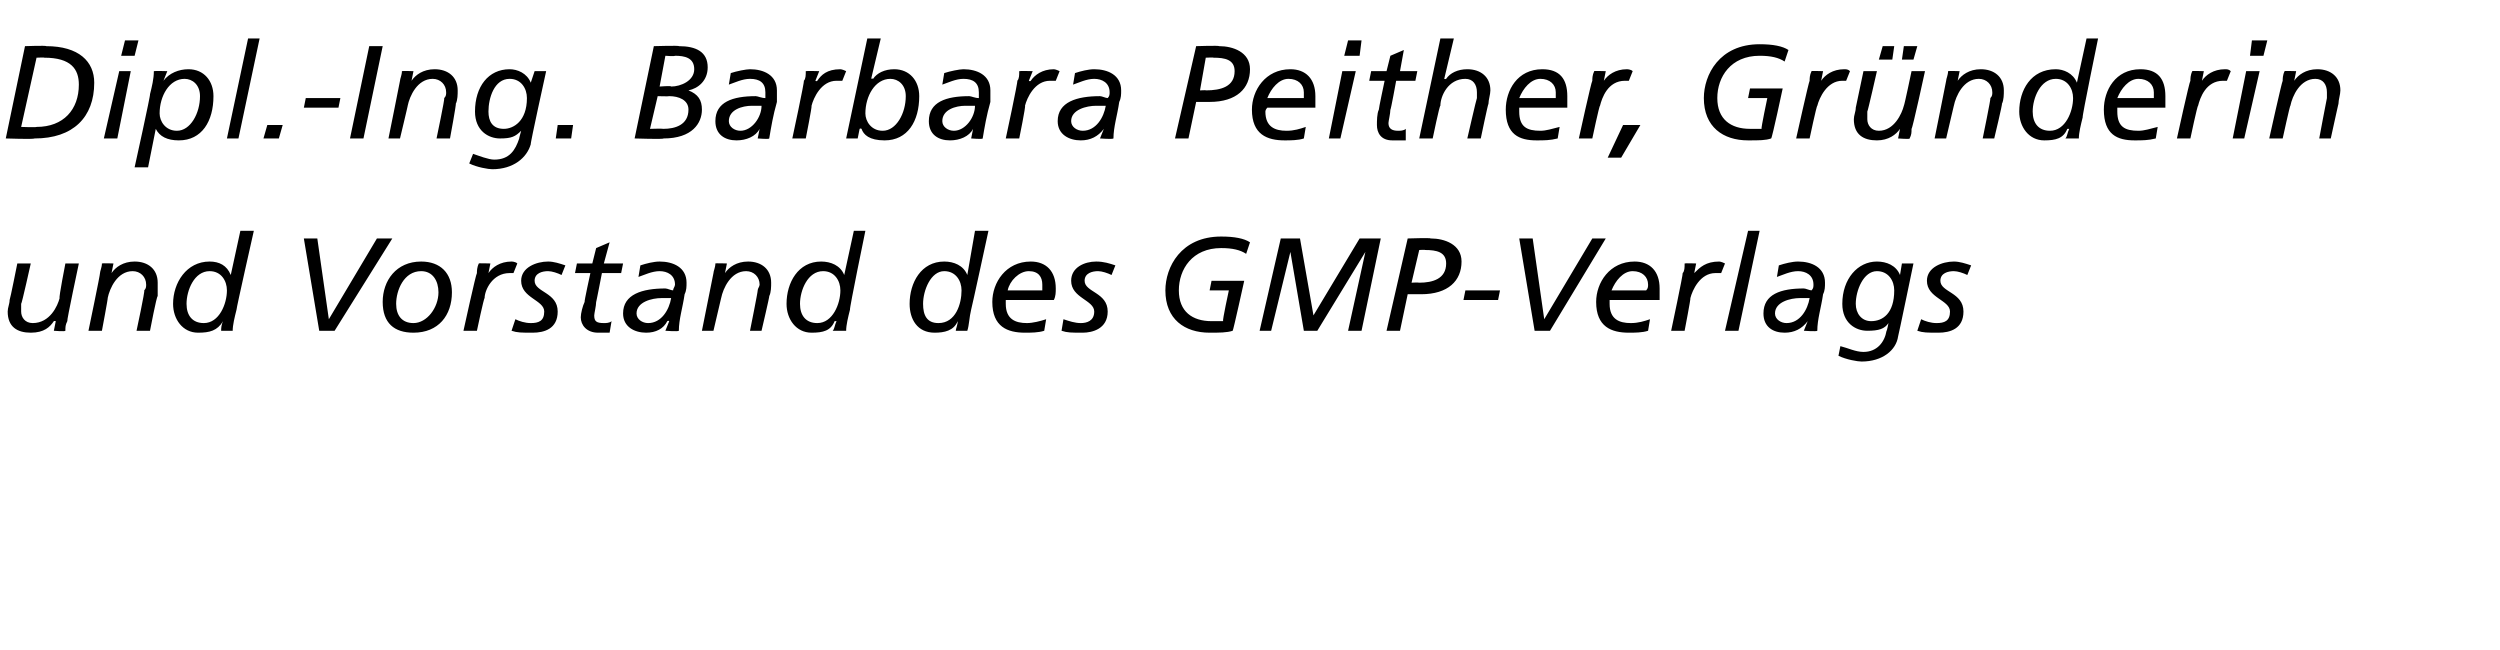 <?xml version="1.0" standalone="no"?>
<!DOCTYPE svg PUBLIC "-//W3C//DTD SVG 1.1//EN" "http://www.w3.org/Graphics/SVG/1.1/DTD/svg11.dtd">
<svg xmlns="http://www.w3.org/2000/svg" version="1.1" width="130px" height="33.8px" viewBox="0 -2 130 33.8" style="top:-2px">
  <desc>Dipl. Ing. Barbara Peither, Gr nderin und Vorstand des GMP Verlags</desc>
  <defs/>
  <g id="Polygon20524">
    <path d="M 3.5 14.7 C 3.4 14.9 3.4 15 3.4 15.2 C 3.37 15.25 2.8 15.2 2.8 15.2 L 2.9 14.7 C 2.9 14.7 2.85 14.68 2.8 14.7 C 2.6 15 2.3 15.3 1.6 15.3 C 0.9 15.3 0.4 15 0.4 14.2 C 0.4 14 0.5 13.8 0.5 13.6 C 0.53 13.56 0.9 11.7 0.9 11.7 L 1.6 11.7 C 1.6 11.7 1.13 13.82 1.1 13.8 C 1.1 13.9 1.1 14.1 1.1 14.2 C 1.1 14.5 1.3 14.8 1.7 14.8 C 2.6 14.8 3 13.9 3.1 13.5 C 3.05 13.48 3.4 11.7 3.4 11.7 L 4.1 11.7 C 4.1 11.7 3.46 14.7 3.5 14.7 Z M 5.2 12.2 C 5.2 12.1 5.3 11.9 5.3 11.7 C 5.31 11.68 5.9 11.7 5.9 11.7 L 5.8 12.2 C 5.8 12.2 5.83 12.25 5.8 12.2 C 6 11.9 6.4 11.6 7 11.6 C 7.7 11.6 8.2 12 8.2 12.7 C 8.2 12.9 8.2 13.2 8.2 13.4 C 8.15 13.37 7.8 15.2 7.8 15.2 L 7.1 15.2 C 7.1 15.2 7.55 13.11 7.5 13.1 C 7.6 13 7.6 12.9 7.6 12.8 C 7.6 12.4 7.3 12.1 6.9 12.1 C 6.1 12.1 5.7 13 5.6 13.5 C 5.63 13.45 5.3 15.2 5.3 15.2 L 4.6 15.2 C 4.6 15.2 5.22 12.23 5.2 12.2 Z M 12.3 14.1 C 12.2 14.5 12.1 14.9 12.1 15.2 C 12.1 15.2 11.5 15.2 11.5 15.2 C 11.5 15.1 11.5 14.9 11.6 14.7 C 11.6 14.7 11.6 14.7 11.6 14.7 C 11.3 15.2 10.9 15.3 10.3 15.3 C 9.5 15.3 9 14.6 9 13.8 C 9 12.7 9.7 11.6 10.9 11.6 C 11.4 11.6 11.8 11.8 12 12.3 C 12.02 12.27 12 12.3 12 12.3 L 12.5 10 L 13.2 10 C 13.2 10 12.28 14.07 12.3 14.1 Z M 10.6 14.8 C 11.4 14.8 11.8 13.8 11.8 13.1 C 11.8 12.6 11.5 12.1 10.9 12.1 C 10.1 12.1 9.7 13.1 9.7 13.8 C 9.7 14.4 10 14.8 10.6 14.8 Z M 17.4 15.2 L 16.6 15.2 L 15.8 10.4 L 16.5 10.4 L 17.1 14.6 L 17.1 14.6 L 19.6 10.4 L 20.4 10.4 L 17.4 15.2 Z M 21.9 11.6 C 22.9 11.6 23.5 12.2 23.5 13.2 C 23.5 14.4 22.8 15.3 21.5 15.3 C 20.5 15.3 19.9 14.8 19.9 13.7 C 19.9 12.6 20.6 11.6 21.9 11.6 Z M 21.5 14.8 C 22.2 14.8 22.8 14 22.8 13.2 C 22.8 12.6 22.5 12.1 21.9 12.1 C 21 12.1 20.6 13.1 20.6 13.8 C 20.6 14.4 20.9 14.8 21.5 14.8 Z M 24.8 12.2 C 24.8 12.1 24.8 11.9 24.9 11.7 C 24.85 11.68 25.5 11.7 25.5 11.7 L 25.4 12.2 C 25.4 12.2 25.37 12.25 25.4 12.2 C 25.6 11.9 26 11.6 26.6 11.6 C 26.6 11.6 26.8 11.6 26.9 11.7 C 26.9 11.7 26.7 12.2 26.7 12.2 C 26.6 12.2 26.5 12.2 26.5 12.2 C 25.6 12.2 25.2 13.1 25.2 13.5 C 25.16 13.49 24.8 15.2 24.8 15.2 L 24.1 15.2 C 24.1 15.2 24.75 12.23 24.8 12.2 Z M 29.2 12.3 C 29 12.2 28.7 12.1 28.5 12.1 C 28.2 12.1 27.8 12.2 27.8 12.6 C 27.8 13.2 29 13.2 29 14.2 C 29 15.1 28.3 15.3 27.7 15.3 C 27.1 15.3 26.9 15.3 26.6 15.2 C 26.6 15.2 26.8 14.6 26.8 14.6 C 27 14.7 27.3 14.8 27.6 14.8 C 28 14.8 28.3 14.7 28.3 14.2 C 28.3 13.6 27.1 13.5 27.1 12.6 C 27.1 11.9 27.9 11.6 28.5 11.6 C 28.8 11.6 29.1 11.7 29.4 11.8 C 29.4 11.8 29.2 12.3 29.2 12.3 Z M 30 11.7 L 30.8 11.7 L 31 10.9 L 31.7 10.6 L 31.4 11.7 L 32.4 11.7 L 32.3 12.2 L 31.3 12.2 C 31.3 12.2 31 13.75 31 13.7 C 31 13.9 30.9 14.3 30.9 14.4 C 30.9 14.7 31 14.8 31.4 14.8 C 31.5 14.8 31.7 14.8 31.8 14.7 C 31.8 14.7 31.7 15.3 31.7 15.3 C 31.6 15.3 31.3 15.3 31.1 15.3 C 30.5 15.3 30.2 14.9 30.2 14.5 C 30.2 14.3 30.3 13.9 30.4 13.7 C 30.37 13.7 30.7 12.2 30.7 12.2 L 29.9 12.2 L 30 11.7 Z M 33.3 11.8 C 33.6 11.7 34 11.6 34.3 11.6 C 35 11.6 35.7 11.9 35.7 12.7 C 35.7 12.9 35.7 13.1 35.6 13.3 C 35.5 14 35.3 14.6 35.3 15.2 C 35.25 15.25 34.6 15.2 34.6 15.2 L 34.8 14.7 C 34.8 14.7 34.75 14.66 34.7 14.7 C 34.5 15.1 34.1 15.3 33.6 15.3 C 33 15.3 32.4 15 32.4 14.3 C 32.4 13.3 33.4 13 34.6 13 C 34.7 13 34.9 13.1 35 13.1 C 35 13 35.1 12.9 35.1 12.8 C 35.1 12.3 34.7 12.1 34.3 12.1 C 33.9 12.1 33.5 12.3 33.2 12.4 C 33.2 12.4 33.3 11.8 33.3 11.8 Z M 34.4 13.5 C 33.9 13.5 33.1 13.7 33.1 14.3 C 33.1 14.6 33.4 14.8 33.7 14.8 C 34.4 14.8 34.8 14.1 34.9 13.5 C 34.9 13.5 34.4 13.5 34.4 13.5 Z M 37.1 12.2 C 37.1 12.1 37.2 11.9 37.2 11.7 C 37.19 11.68 37.8 11.7 37.8 11.7 L 37.7 12.2 C 37.7 12.2 37.71 12.25 37.7 12.2 C 37.9 11.9 38.3 11.6 38.9 11.6 C 39.6 11.6 40.1 12 40.1 12.7 C 40.1 12.9 40.1 13.2 40 13.4 C 40.03 13.37 39.6 15.2 39.6 15.2 L 39 15.2 C 39 15.2 39.42 13.11 39.4 13.1 C 39.4 13 39.5 12.9 39.5 12.8 C 39.5 12.4 39.2 12.1 38.8 12.1 C 38 12.1 37.6 13 37.5 13.5 C 37.51 13.45 37.1 15.2 37.1 15.2 L 36.5 15.2 C 36.5 15.2 37.09 12.23 37.1 12.2 Z M 44.2 14.1 C 44.1 14.5 44 14.9 44 15.2 C 44 15.2 43.3 15.2 43.3 15.2 C 43.4 15.1 43.4 14.9 43.5 14.7 C 43.5 14.7 43.4 14.7 43.4 14.7 C 43.2 15.2 42.8 15.3 42.2 15.3 C 41.4 15.3 40.9 14.6 40.9 13.8 C 40.9 12.7 41.5 11.6 42.7 11.6 C 43.2 11.6 43.7 11.8 43.9 12.3 C 43.9 12.27 43.9 12.3 43.9 12.3 L 44.4 10 L 45 10 C 45 10 44.16 14.07 44.2 14.1 Z M 42.5 14.8 C 43.3 14.8 43.7 13.8 43.7 13.1 C 43.7 12.6 43.4 12.1 42.8 12.1 C 42 12.1 41.6 13.1 41.6 13.8 C 41.6 14.4 41.9 14.8 42.5 14.8 Z M 50.5 14.1 C 50.4 14.5 50.4 14.9 50.3 15.2 C 50.3 15.2 49.7 15.2 49.7 15.2 C 49.7 15.1 49.8 14.9 49.8 14.7 C 49.8 14.7 49.8 14.7 49.8 14.7 C 49.6 15.2 49.1 15.3 48.6 15.3 C 47.7 15.3 47.3 14.6 47.3 13.8 C 47.3 12.7 47.9 11.6 49.1 11.6 C 49.6 11.6 50.1 11.8 50.3 12.3 C 50.26 12.27 50.3 12.3 50.3 12.3 L 50.7 10 L 51.4 10 C 51.4 10 50.52 14.07 50.5 14.1 Z M 48.8 14.8 C 49.7 14.8 50 13.8 50 13.1 C 50 12.6 49.7 12.1 49.1 12.1 C 48.4 12.1 48 13.1 48 13.8 C 48 14.4 48.2 14.8 48.8 14.8 Z M 54.2 13.1 C 54.2 13 54.2 12.9 54.2 12.8 C 54.2 12.4 54 12.1 53.5 12.1 C 53 12.1 52.5 12.6 52.4 13.1 C 52.4 13.1 54.2 13.1 54.2 13.1 Z M 54.3 15.2 C 54 15.3 53.6 15.3 53.3 15.3 C 52.4 15.3 51.6 15 51.6 13.7 C 51.6 12.7 52.3 11.6 53.6 11.6 C 54.4 11.6 54.9 12.1 54.9 13 C 54.9 13.2 54.9 13.4 54.8 13.6 C 54.8 13.6 52.3 13.6 52.3 13.6 C 52.3 13.7 52.3 13.8 52.3 13.8 C 52.3 14.6 52.8 14.8 53.4 14.8 C 53.7 14.8 54.1 14.7 54.4 14.6 C 54.4 14.6 54.3 15.2 54.3 15.2 Z M 57.8 12.3 C 57.6 12.2 57.3 12.1 57.1 12.1 C 56.8 12.1 56.4 12.2 56.4 12.6 C 56.4 13.2 57.6 13.2 57.6 14.2 C 57.6 15.1 56.8 15.3 56.3 15.3 C 55.7 15.3 55.5 15.3 55.2 15.2 C 55.2 15.2 55.3 14.6 55.3 14.6 C 55.6 14.7 55.9 14.8 56.2 14.8 C 56.5 14.8 56.9 14.7 56.9 14.2 C 56.9 13.6 55.7 13.5 55.7 12.6 C 55.7 11.9 56.4 11.6 57 11.6 C 57.4 11.6 57.7 11.7 58 11.8 C 58 11.8 57.8 12.3 57.8 12.3 Z M 64.8 11.2 C 64.5 11 64.1 10.9 63.5 10.9 C 62 10.9 61.3 12 61.3 13.1 C 61.3 14.2 62 14.7 63 14.7 C 63.1 14.7 63.4 14.7 63.6 14.7 C 63.56 14.66 63.9 13.1 63.9 13.1 L 62.9 13.1 L 63 12.6 L 64.7 12.6 C 64.7 12.6 64.13 15.19 64.1 15.2 C 63.8 15.3 63.4 15.3 62.9 15.3 C 61.6 15.3 60.6 14.6 60.6 13.1 C 60.6 11.9 61.4 10.3 63.5 10.3 C 64.2 10.3 64.7 10.4 65 10.6 C 65 10.6 64.8 11.2 64.8 11.2 Z M 66.6 10.4 L 67.6 10.4 L 68.3 14.4 L 70.7 10.4 L 71.8 10.4 L 70.8 15.2 L 70.1 15.2 L 71 11.1 L 71 11.1 L 68.5 15.2 L 67.8 15.2 L 67.1 11.1 L 67.1 11.1 L 66.1 15.2 L 65.5 15.2 L 66.6 10.4 Z M 73.2 10.4 C 73.2 10.4 74.4 10.36 74.4 10.4 C 75.1 10.4 76 10.7 76 11.6 C 76 12.6 75.3 13.3 73.9 13.3 C 73.95 13.3 73.2 13.3 73.2 13.3 L 72.8 15.2 L 72.1 15.2 L 73.2 10.4 Z M 73.4 12.7 C 73.4 12.7 73.76 12.68 73.8 12.7 C 74.5 12.7 75.2 12.5 75.2 11.7 C 75.2 11.1 74.7 11 74.1 11 C 74.12 10.98 73.8 11 73.8 11 L 73.4 12.7 Z M 76.2 13.1 L 78 13.1 L 77.9 13.6 L 76.1 13.6 L 76.2 13.1 Z M 80.6 15.2 L 79.8 15.2 L 79 10.4 L 79.7 10.4 L 80.3 14.6 L 80.3 14.6 L 82.8 10.4 L 83.5 10.4 L 80.6 15.2 Z M 85.6 13.1 C 85.7 13 85.7 12.9 85.7 12.8 C 85.7 12.4 85.4 12.1 84.9 12.1 C 84.4 12.1 84 12.6 83.8 13.1 C 83.8 13.1 85.6 13.1 85.6 13.1 Z M 85.7 15.2 C 85.4 15.3 85 15.3 84.7 15.3 C 83.8 15.3 83 15 83 13.7 C 83 12.7 83.7 11.6 85 11.6 C 85.8 11.6 86.3 12.1 86.3 13 C 86.3 13.2 86.3 13.4 86.3 13.6 C 86.3 13.6 83.7 13.6 83.7 13.6 C 83.7 13.7 83.7 13.8 83.7 13.8 C 83.7 14.6 84.2 14.8 84.8 14.8 C 85.2 14.8 85.5 14.7 85.8 14.6 C 85.8 14.6 85.7 15.2 85.7 15.2 Z M 87.5 12.2 C 87.6 12.1 87.6 11.9 87.6 11.7 C 87.63 11.68 88.2 11.7 88.2 11.7 L 88.1 12.2 C 88.1 12.2 88.14 12.25 88.1 12.2 C 88.4 11.9 88.7 11.6 89.4 11.6 C 89.4 11.6 89.5 11.6 89.7 11.7 C 89.7 11.7 89.5 12.2 89.5 12.2 C 89.4 12.2 89.3 12.2 89.2 12.2 C 88.4 12.2 88 13.1 87.9 13.5 C 87.93 13.49 87.6 15.2 87.6 15.2 L 86.9 15.2 C 86.9 15.2 87.53 12.23 87.5 12.2 Z M 90.9 10 L 91.5 10 L 90.4 15.2 L 89.7 15.2 L 90.9 10 Z M 92.5 11.8 C 92.8 11.7 93.2 11.6 93.5 11.6 C 94.2 11.6 94.9 11.9 94.9 12.7 C 94.9 12.9 94.9 13.1 94.8 13.3 C 94.7 14 94.5 14.6 94.5 15.2 C 94.46 15.25 93.8 15.2 93.8 15.2 L 94 14.7 C 94 14.7 93.95 14.66 94 14.7 C 93.7 15.1 93.3 15.3 92.8 15.3 C 92.2 15.3 91.7 15 91.7 14.3 C 91.7 13.3 92.6 13 93.8 13 C 93.9 13 94.1 13.1 94.2 13.1 C 94.3 13 94.3 12.9 94.3 12.8 C 94.3 12.3 93.9 12.1 93.5 12.1 C 93.1 12.1 92.7 12.3 92.4 12.4 C 92.4 12.4 92.5 11.8 92.5 11.8 Z M 93.6 13.5 C 93.1 13.5 92.3 13.7 92.3 14.3 C 92.3 14.6 92.6 14.8 92.9 14.8 C 93.6 14.8 94 14.1 94.1 13.5 C 94.1 13.5 93.6 13.5 93.6 13.5 Z M 99.5 11.7 C 99.5 11.7 98.71 15.51 98.7 15.5 C 98.6 16.2 97.9 16.8 96.8 16.8 C 96.6 16.8 96 16.7 95.6 16.5 C 95.6 16.5 95.7 16 95.7 16 C 96.1 16.1 96.5 16.3 96.9 16.3 C 97.6 16.3 98 15.8 98.1 15.2 C 98.12 15.23 98.2 14.8 98.2 14.8 C 98.2 14.8 98.2 14.84 98.2 14.8 C 98 15.1 97.7 15.2 97.1 15.2 C 96.5 15.2 95.8 14.8 95.8 13.8 C 95.8 12.5 96.6 11.6 97.6 11.6 C 98.1 11.6 98.6 11.8 98.8 12.3 C 98.78 12.31 98.8 12.3 98.8 12.3 L 98.9 11.7 L 99.5 11.7 Z M 97.3 14.7 C 97.9 14.7 98.5 14.3 98.5 13.1 C 98.5 12.6 98.2 12.1 97.6 12.1 C 96.9 12.1 96.5 13.1 96.5 13.8 C 96.5 14.3 96.8 14.7 97.3 14.7 Z M 102.3 12.3 C 102.1 12.2 101.8 12.1 101.6 12.1 C 101.3 12.1 100.9 12.2 100.9 12.6 C 100.9 13.2 102.1 13.2 102.1 14.2 C 102.1 15.1 101.4 15.3 100.8 15.3 C 100.2 15.3 100 15.3 99.7 15.2 C 99.7 15.2 99.9 14.6 99.9 14.6 C 100.1 14.7 100.4 14.8 100.7 14.8 C 101.1 14.8 101.4 14.7 101.4 14.2 C 101.4 13.6 100.2 13.5 100.2 12.6 C 100.2 11.9 101 11.6 101.6 11.6 C 101.9 11.6 102.2 11.7 102.5 11.8 C 102.5 11.8 102.3 12.3 102.3 12.3 Z " stroke="none" fill="#000"/>
  </g>
  <g id="Polygon20523">
    <path d="M 1.3 0.4 C 1.3 0.4 2.41 0.36 2.4 0.4 C 4.1 0.4 4.9 1.2 4.9 2.3 C 4.9 4.1 3.8 5.2 1.8 5.2 C 1.75 5.25 0.3 5.2 0.3 5.2 L 1.3 0.4 Z M 1.1 4.6 C 1.1 4.6 1.88 4.63 1.9 4.6 C 3.3 4.6 4.1 3.7 4.1 2.4 C 4.1 1.6 3.7 1 2.3 1 C 2.32 0.98 1.9 1 1.9 1 L 1.1 4.6 Z M 6.2 1.7 L 6.8 1.7 L 6.1 5.2 L 5.4 5.2 L 6.2 1.7 Z M 7 0.9 L 6.3 0.9 L 6.5 0.1 L 7.2 0.1 L 7 0.9 Z M 7.8 2.9 C 7.9 2.5 8 2.1 8 1.7 C 8.04 1.68 8.7 1.7 8.7 1.7 L 8.5 2.2 C 8.5 2.2 8.55 2.23 8.5 2.2 C 8.8 1.8 9.3 1.6 9.8 1.6 C 10.6 1.6 11.1 2.2 11.1 3 C 11.1 4.3 10.5 5.3 9.3 5.3 C 8.7 5.3 8.3 5.1 8.1 4.7 C 8.13 4.72 8.1 4.7 8.1 4.7 L 7.7 6.7 L 7 6.7 C 7 6.7 7.85 2.86 7.8 2.9 Z M 9.2 4.8 C 9.9 4.8 10.4 3.9 10.4 3 C 10.4 2.4 10 2.1 9.6 2.1 C 8.8 2.1 8.3 3 8.3 3.9 C 8.3 4.3 8.6 4.8 9.2 4.8 Z M 12.9 0 L 13.5 0 L 12.4 5.2 L 11.8 5.2 L 12.9 0 Z M 13.9 4.5 L 14.7 4.5 L 14.5 5.2 L 13.7 5.2 L 13.9 4.5 Z M 15.9 3.1 L 17.7 3.1 L 17.6 3.6 L 15.8 3.6 L 15.9 3.1 Z M 19.2 0.4 L 19.9 0.4 L 18.9 5.2 L 18.2 5.2 L 19.2 0.4 Z M 20.8 2.2 C 20.8 2.1 20.9 1.9 20.9 1.7 C 20.9 1.68 21.5 1.7 21.5 1.7 L 21.4 2.2 C 21.4 2.2 21.42 2.25 21.4 2.2 C 21.6 1.9 22 1.6 22.6 1.6 C 23.3 1.6 23.8 2 23.8 2.7 C 23.8 2.9 23.8 3.2 23.7 3.4 C 23.74 3.37 23.4 5.2 23.4 5.2 L 22.7 5.2 C 22.7 5.2 23.14 3.11 23.1 3.1 C 23.2 3 23.2 2.9 23.2 2.8 C 23.2 2.4 22.9 2.1 22.5 2.1 C 21.7 2.1 21.3 3 21.2 3.5 C 21.22 3.45 20.8 5.2 20.8 5.2 L 20.2 5.2 C 20.2 5.2 20.8 2.23 20.8 2.2 Z M 28.4 1.7 C 28.4 1.7 27.56 5.51 27.6 5.5 C 27.4 6.2 26.7 6.8 25.6 6.8 C 25.4 6.8 24.8 6.7 24.4 6.5 C 24.4 6.5 24.6 6 24.6 6 C 24.9 6.1 25.4 6.3 25.7 6.3 C 26.5 6.3 26.8 5.8 27 5.2 C 26.98 5.23 27.1 4.8 27.1 4.8 C 27.1 4.8 27.05 4.84 27.1 4.8 C 26.8 5.1 26.6 5.2 26 5.2 C 25.4 5.2 24.7 4.8 24.7 3.8 C 24.7 2.5 25.4 1.6 26.5 1.6 C 26.9 1.6 27.4 1.8 27.6 2.3 C 27.63 2.31 27.6 2.3 27.6 2.3 L 27.8 1.7 L 28.4 1.7 Z M 26.2 4.7 C 26.7 4.7 27.4 4.3 27.4 3.1 C 27.4 2.6 27.1 2.1 26.5 2.1 C 25.7 2.1 25.4 3.1 25.4 3.8 C 25.4 4.3 25.6 4.7 26.2 4.7 Z M 29 4.5 L 29.8 4.5 L 29.7 5.2 L 28.9 5.2 L 29 4.5 Z M 34.3 2.5 C 34.3 2.5 34.92 2.45 34.9 2.5 C 35.4 2.5 36.1 2.2 36.1 1.6 C 36.1 1 35.6 0.9 35.1 0.9 C 35.08 0.94 34.6 0.9 34.6 0.9 L 34.3 2.5 Z M 34 0.4 C 34 0.4 35.34 0.36 35.3 0.4 C 36.2 0.4 36.8 0.7 36.8 1.5 C 36.8 2.2 36.3 2.6 35.8 2.7 C 35.8 2.7 35.8 2.7 35.8 2.7 C 36.3 2.9 36.5 3.2 36.5 3.7 C 36.5 4.4 36 5.2 34.5 5.2 C 34.52 5.25 33 5.2 33 5.2 L 34 0.4 Z M 33.8 4.7 C 33.8 4.7 34.47 4.68 34.5 4.7 C 35.1 4.7 35.8 4.5 35.8 3.7 C 35.8 3.2 35.3 3 34.8 3 C 34.8 3.02 34.2 3 34.2 3 L 33.8 4.7 Z M 38 1.8 C 38.3 1.7 38.8 1.6 39 1.6 C 39.7 1.6 40.4 1.9 40.4 2.7 C 40.4 2.9 40.4 3.1 40.4 3.3 C 40.2 4 40.1 4.6 40 5.2 C 40 5.25 39.4 5.2 39.4 5.2 L 39.5 4.7 C 39.5 4.7 39.49 4.66 39.5 4.7 C 39.3 5.1 38.8 5.3 38.3 5.3 C 37.7 5.3 37.2 5 37.2 4.3 C 37.2 3.3 38.1 3 39.3 3 C 39.4 3 39.6 3.1 39.8 3.1 C 39.8 3 39.8 2.9 39.8 2.8 C 39.8 2.3 39.5 2.1 39 2.1 C 38.6 2.1 38.2 2.3 37.9 2.4 C 37.9 2.4 38 1.8 38 1.8 Z M 39.1 3.5 C 38.6 3.5 37.9 3.7 37.9 4.3 C 37.9 4.6 38.2 4.8 38.5 4.8 C 39.1 4.8 39.6 4.1 39.6 3.5 C 39.6 3.5 39.1 3.5 39.1 3.5 Z M 41.8 2.2 C 41.9 2.1 41.9 1.9 41.9 1.7 C 41.94 1.68 42.6 1.7 42.6 1.7 L 42.4 2.2 C 42.4 2.2 42.45 2.25 42.5 2.2 C 42.7 1.9 43 1.6 43.7 1.6 C 43.7 1.6 43.8 1.6 44 1.7 C 44 1.7 43.8 2.2 43.8 2.2 C 43.7 2.2 43.6 2.2 43.5 2.2 C 42.7 2.2 42.3 3.1 42.2 3.5 C 42.24 3.49 41.9 5.2 41.9 5.2 L 41.2 5.2 C 41.2 5.2 41.84 2.23 41.8 2.2 Z M 45.9 4.8 C 46.6 4.8 47.1 3.9 47.1 3 C 47.1 2.4 46.7 2.1 46.3 2.1 C 45.5 2.1 45 3 45 3.9 C 45 4.3 45.3 4.8 45.9 4.8 Z M 45.1 0 L 45.8 0 L 45.3 2.1 C 45.3 2.1 45.35 2.06 45.4 2.1 C 45.6 1.8 46 1.6 46.5 1.6 C 47.3 1.6 47.8 2.2 47.8 3 C 47.8 4.3 47.2 5.3 46 5.3 C 45.2 5.3 44.9 5 44.8 4.7 C 44.76 4.66 44.7 4.7 44.7 4.7 L 44.6 5.2 L 44 5.2 L 45.1 0 Z M 49.1 1.8 C 49.4 1.7 49.9 1.6 50.1 1.6 C 50.8 1.6 51.5 1.9 51.5 2.7 C 51.5 2.9 51.5 3.1 51.5 3.3 C 51.3 4 51.2 4.6 51.1 5.2 C 51.1 5.25 50.5 5.2 50.5 5.2 L 50.6 4.7 C 50.6 4.7 50.6 4.66 50.6 4.7 C 50.4 5.1 49.9 5.3 49.4 5.3 C 48.8 5.3 48.3 5 48.3 4.3 C 48.3 3.3 49.2 3 50.4 3 C 50.5 3 50.7 3.1 50.9 3.1 C 50.9 3 50.9 2.9 50.9 2.8 C 50.9 2.3 50.6 2.1 50.1 2.1 C 49.7 2.1 49.3 2.3 49 2.4 C 49 2.4 49.1 1.8 49.1 1.8 Z M 50.2 3.5 C 49.7 3.5 49 3.7 49 4.3 C 49 4.6 49.3 4.8 49.6 4.8 C 50.2 4.8 50.7 4.1 50.7 3.5 C 50.7 3.5 50.2 3.5 50.2 3.5 Z M 52.9 2.2 C 53 2.1 53 1.9 53 1.7 C 53.04 1.68 53.7 1.7 53.7 1.7 L 53.5 2.2 C 53.5 2.2 53.56 2.25 53.6 2.2 C 53.8 1.9 54.2 1.6 54.8 1.6 C 54.8 1.6 54.9 1.6 55.1 1.7 C 55.1 1.7 54.9 2.2 54.9 2.2 C 54.8 2.2 54.7 2.2 54.6 2.2 C 53.8 2.2 53.4 3.1 53.3 3.5 C 53.35 3.49 53 5.2 53 5.2 L 52.3 5.2 C 52.3 5.2 52.94 2.23 52.9 2.2 Z M 55.9 1.8 C 56.2 1.7 56.6 1.6 56.9 1.6 C 57.6 1.6 58.3 1.9 58.3 2.7 C 58.3 2.9 58.3 3.1 58.2 3.3 C 58.1 4 57.9 4.6 57.9 5.2 C 57.85 5.25 57.2 5.2 57.2 5.2 L 57.4 4.7 C 57.4 4.7 57.35 4.66 57.4 4.7 C 57.1 5.1 56.7 5.3 56.2 5.3 C 55.6 5.3 55 5 55 4.3 C 55 3.3 56 3 57.2 3 C 57.3 3 57.5 3.1 57.6 3.1 C 57.7 3 57.7 2.9 57.7 2.8 C 57.7 2.3 57.3 2.1 56.9 2.1 C 56.5 2.1 56.1 2.3 55.8 2.4 C 55.8 2.4 55.9 1.8 55.9 1.8 Z M 57 3.5 C 56.5 3.5 55.7 3.7 55.7 4.3 C 55.7 4.6 56 4.8 56.3 4.8 C 57 4.8 57.4 4.1 57.5 3.5 C 57.5 3.5 57 3.5 57 3.5 Z M 62.2 0.4 C 62.2 0.4 63.39 0.36 63.4 0.4 C 64.1 0.4 65 0.7 65 1.6 C 65 2.6 64.3 3.3 62.9 3.3 C 62.94 3.3 62.2 3.3 62.2 3.3 L 61.8 5.2 L 61.1 5.2 L 62.2 0.4 Z M 62.4 2.7 C 62.4 2.7 62.75 2.68 62.7 2.7 C 63.5 2.7 64.2 2.5 64.2 1.7 C 64.2 1.1 63.7 1 63.1 1 C 63.11 0.98 62.7 1 62.7 1 L 62.4 2.7 Z M 67.8 3.1 C 67.8 3 67.8 2.9 67.8 2.8 C 67.8 2.4 67.5 2.1 67 2.1 C 66.5 2.1 66.1 2.6 65.9 3.1 C 65.9 3.1 67.8 3.1 67.8 3.1 Z M 67.8 5.2 C 67.5 5.3 67.1 5.3 66.8 5.3 C 65.9 5.3 65.1 5 65.1 3.7 C 65.1 2.7 65.8 1.6 67.1 1.6 C 67.9 1.6 68.4 2.1 68.4 3 C 68.4 3.2 68.4 3.4 68.4 3.6 C 68.4 3.6 65.9 3.6 65.9 3.6 C 65.8 3.7 65.8 3.8 65.8 3.8 C 65.8 4.6 66.3 4.8 66.9 4.8 C 67.3 4.8 67.6 4.7 67.9 4.6 C 67.9 4.6 67.8 5.2 67.8 5.2 Z M 69.8 1.7 L 70.5 1.7 L 69.7 5.2 L 69.1 5.2 L 69.8 1.7 Z M 70.7 0.9 L 69.9 0.9 L 70.1 0.1 L 70.8 0.1 L 70.7 0.9 Z M 71.3 1.7 L 72.1 1.7 L 72.3 0.9 L 73 0.6 L 72.8 1.7 L 73.7 1.7 L 73.6 2.2 L 72.6 2.2 C 72.6 2.2 72.32 3.75 72.3 3.7 C 72.3 3.9 72.2 4.3 72.2 4.4 C 72.2 4.7 72.4 4.8 72.7 4.8 C 72.8 4.8 73 4.8 73.1 4.7 C 73.1 4.7 73.1 5.3 73.1 5.3 C 72.9 5.3 72.6 5.3 72.4 5.3 C 71.8 5.3 71.6 4.9 71.6 4.5 C 71.6 4.3 71.6 3.9 71.7 3.7 C 71.68 3.7 72 2.2 72 2.2 L 71.2 2.2 L 71.3 1.7 Z M 74.9 0 L 75.6 0 L 75.1 2.1 C 75.1 2.1 75.15 2.13 75.2 2.1 C 75.4 1.8 75.8 1.6 76.3 1.6 C 77 1.6 77.5 2 77.5 2.7 C 77.5 2.9 77.4 3.2 77.4 3.4 C 77.38 3.37 77 5.2 77 5.2 L 76.3 5.2 C 76.3 5.2 76.78 3.11 76.8 3.1 C 76.8 3 76.8 2.9 76.8 2.8 C 76.8 2.4 76.6 2.1 76.2 2.1 C 75.3 2.1 74.9 3 74.9 3.5 C 74.86 3.45 74.5 5.2 74.5 5.2 L 73.8 5.2 L 74.9 0 Z M 80.9 3.1 C 80.9 3 80.9 2.9 80.9 2.8 C 80.9 2.4 80.6 2.1 80.1 2.1 C 79.6 2.1 79.2 2.6 79 3.1 C 79 3.1 80.9 3.1 80.9 3.1 Z M 81 5.2 C 80.6 5.3 80.3 5.3 79.9 5.3 C 79 5.3 78.3 5 78.3 3.7 C 78.3 2.7 78.9 1.6 80.2 1.6 C 81.1 1.6 81.5 2.1 81.5 3 C 81.5 3.2 81.5 3.4 81.5 3.6 C 81.5 3.6 79 3.6 79 3.6 C 79 3.7 79 3.8 79 3.8 C 79 4.6 79.4 4.8 80.1 4.8 C 80.4 4.8 80.7 4.7 81.1 4.6 C 81.1 4.6 81 5.2 81 5.2 Z M 82.8 2.2 C 82.8 2.1 82.8 1.9 82.9 1.7 C 82.85 1.68 83.5 1.7 83.5 1.7 L 83.4 2.2 C 83.4 2.2 83.37 2.25 83.4 2.2 C 83.6 1.9 84 1.6 84.6 1.6 C 84.6 1.6 84.8 1.6 84.9 1.7 C 84.9 1.7 84.7 2.2 84.7 2.2 C 84.6 2.2 84.5 2.2 84.5 2.2 C 83.6 2.2 83.3 3.1 83.2 3.5 C 83.16 3.49 82.8 5.2 82.8 5.2 L 82.1 5.2 C 82.1 5.2 82.75 2.23 82.8 2.2 Z M 84.4 4.5 L 85.3 4.5 L 84.3 6.2 L 83.6 6.2 L 84.4 4.5 Z M 92.8 1.2 C 92.5 1 92.1 0.9 91.5 0.9 C 90 0.9 89.3 2 89.3 3.1 C 89.3 4.2 90 4.7 91 4.7 C 91.1 4.7 91.4 4.7 91.6 4.7 C 91.57 4.66 91.9 3.1 91.9 3.1 L 90.9 3.1 L 91 2.6 L 92.7 2.6 C 92.7 2.6 92.15 5.19 92.1 5.2 C 91.8 5.3 91.5 5.3 90.9 5.3 C 89.6 5.3 88.6 4.6 88.6 3.1 C 88.6 1.9 89.4 0.3 91.5 0.3 C 92.2 0.3 92.7 0.4 93 0.6 C 93 0.6 92.8 1.2 92.8 1.2 Z M 94.1 2.2 C 94.1 2.1 94.1 1.9 94.2 1.7 C 94.16 1.68 94.8 1.7 94.8 1.7 L 94.7 2.2 C 94.7 2.2 94.67 2.25 94.7 2.2 C 94.9 1.9 95.3 1.6 95.9 1.6 C 96 1.6 96.1 1.6 96.2 1.7 C 96.2 1.7 96 2.2 96 2.2 C 95.9 2.2 95.8 2.2 95.8 2.2 C 95 2.2 94.6 3.1 94.5 3.5 C 94.46 3.49 94.1 5.2 94.1 5.2 L 93.4 5.2 C 93.4 5.2 94.06 2.23 94.1 2.2 Z M 99.4 4.7 C 99.4 4.9 99.4 5 99.3 5.2 C 99.35 5.25 98.7 5.2 98.7 5.2 L 98.8 4.7 C 98.8 4.7 98.83 4.68 98.8 4.7 C 98.6 5 98.2 5.3 97.6 5.3 C 96.9 5.3 96.4 5 96.4 4.2 C 96.4 4 96.5 3.8 96.5 3.6 C 96.51 3.56 96.9 1.7 96.9 1.7 L 97.6 1.7 C 97.6 1.7 97.12 3.82 97.1 3.8 C 97.1 3.9 97.1 4.1 97.1 4.2 C 97.1 4.5 97.3 4.8 97.7 4.8 C 98.5 4.8 98.9 3.9 99 3.5 C 99.03 3.48 99.4 1.7 99.4 1.7 L 100.1 1.7 C 100.1 1.7 99.45 4.7 99.4 4.7 Z M 98.9 1.1 L 99 0.4 L 99.7 0.4 L 99.5 1.1 L 98.9 1.1 Z M 97.7 1.1 L 97.9 0.4 L 98.5 0.4 L 98.4 1.1 L 97.7 1.1 Z M 101.2 2.2 C 101.2 2.1 101.3 1.9 101.3 1.7 C 101.3 1.68 101.9 1.7 101.9 1.7 L 101.8 2.2 C 101.8 2.2 101.81 2.25 101.8 2.2 C 102 1.9 102.4 1.6 103 1.6 C 103.7 1.6 104.2 2 104.2 2.7 C 104.2 2.9 104.2 3.2 104.1 3.4 C 104.14 3.37 103.7 5.2 103.7 5.2 L 103.1 5.2 C 103.1 5.2 103.53 3.11 103.5 3.1 C 103.6 3 103.6 2.9 103.6 2.8 C 103.6 2.4 103.3 2.1 102.9 2.1 C 102.1 2.1 101.7 3 101.6 3.5 C 101.61 3.45 101.2 5.2 101.2 5.2 L 100.6 5.2 C 100.6 5.2 101.2 2.23 101.2 2.2 Z M 108.3 4.1 C 108.2 4.5 108.1 4.9 108.1 5.2 C 108.1 5.2 107.4 5.2 107.4 5.2 C 107.5 5.1 107.5 4.9 107.6 4.7 C 107.6 4.7 107.5 4.7 107.5 4.7 C 107.3 5.2 106.9 5.3 106.3 5.3 C 105.5 5.3 105 4.6 105 3.8 C 105 2.7 105.6 1.6 106.9 1.6 C 107.3 1.6 107.8 1.8 108 2.3 C 108 2.27 108 2.3 108 2.3 L 108.5 0 L 109.1 0 C 109.1 0 108.26 4.07 108.3 4.1 Z M 106.6 4.8 C 107.4 4.8 107.8 3.8 107.8 3.1 C 107.8 2.6 107.5 2.1 106.9 2.1 C 106.1 2.1 105.7 3.1 105.7 3.8 C 105.7 4.4 106 4.8 106.6 4.8 Z M 112 3.1 C 112 3 112 2.9 112 2.8 C 112 2.4 111.7 2.1 111.2 2.1 C 110.7 2.1 110.3 2.6 110.1 3.1 C 110.1 3.1 112 3.1 112 3.1 Z M 112.1 5.2 C 111.7 5.3 111.4 5.3 111 5.3 C 110.1 5.3 109.4 5 109.4 3.7 C 109.4 2.7 110 1.6 111.3 1.6 C 112.2 1.6 112.6 2.1 112.6 3 C 112.6 3.2 112.6 3.4 112.6 3.6 C 112.6 3.6 110.1 3.6 110.1 3.6 C 110.1 3.7 110.1 3.8 110.1 3.8 C 110.1 4.6 110.5 4.8 111.2 4.8 C 111.5 4.8 111.8 4.7 112.2 4.6 C 112.2 4.6 112.1 5.2 112.1 5.2 Z M 113.9 2.2 C 113.9 2.1 113.9 1.9 114 1.7 C 113.95 1.68 114.6 1.7 114.6 1.7 L 114.5 2.2 C 114.5 2.2 114.47 2.25 114.5 2.2 C 114.7 1.9 115.1 1.6 115.7 1.6 C 115.8 1.6 115.9 1.6 116 1.7 C 116 1.7 115.8 2.2 115.8 2.2 C 115.7 2.2 115.6 2.2 115.6 2.2 C 114.7 2.2 114.4 3.1 114.3 3.5 C 114.26 3.49 113.9 5.2 113.9 5.2 L 113.2 5.2 C 113.2 5.2 113.85 2.23 113.9 2.2 Z M 116.8 1.7 L 117.5 1.7 L 116.7 5.2 L 116.1 5.2 L 116.8 1.7 Z M 117.7 0.9 L 117 0.9 L 117.1 0.1 L 117.9 0.1 L 117.7 0.9 Z M 118.7 2.2 C 118.7 2.1 118.7 1.9 118.8 1.7 C 118.76 1.68 119.4 1.7 119.4 1.7 L 119.3 2.2 C 119.3 2.2 119.28 2.25 119.3 2.2 C 119.5 1.9 119.9 1.6 120.5 1.6 C 121.2 1.6 121.7 2 121.7 2.7 C 121.7 2.9 121.6 3.2 121.6 3.4 C 121.6 3.37 121.2 5.2 121.2 5.2 L 120.6 5.2 C 120.6 5.2 120.99 3.11 121 3.1 C 121 3 121 2.9 121 2.8 C 121 2.4 120.8 2.1 120.4 2.1 C 119.6 2.1 119.2 3 119.1 3.5 C 119.08 3.45 118.7 5.2 118.7 5.2 L 118 5.2 C 118 5.2 118.66 2.23 118.7 2.2 Z " stroke="none" fill="#000"/>
  </g>
</svg>